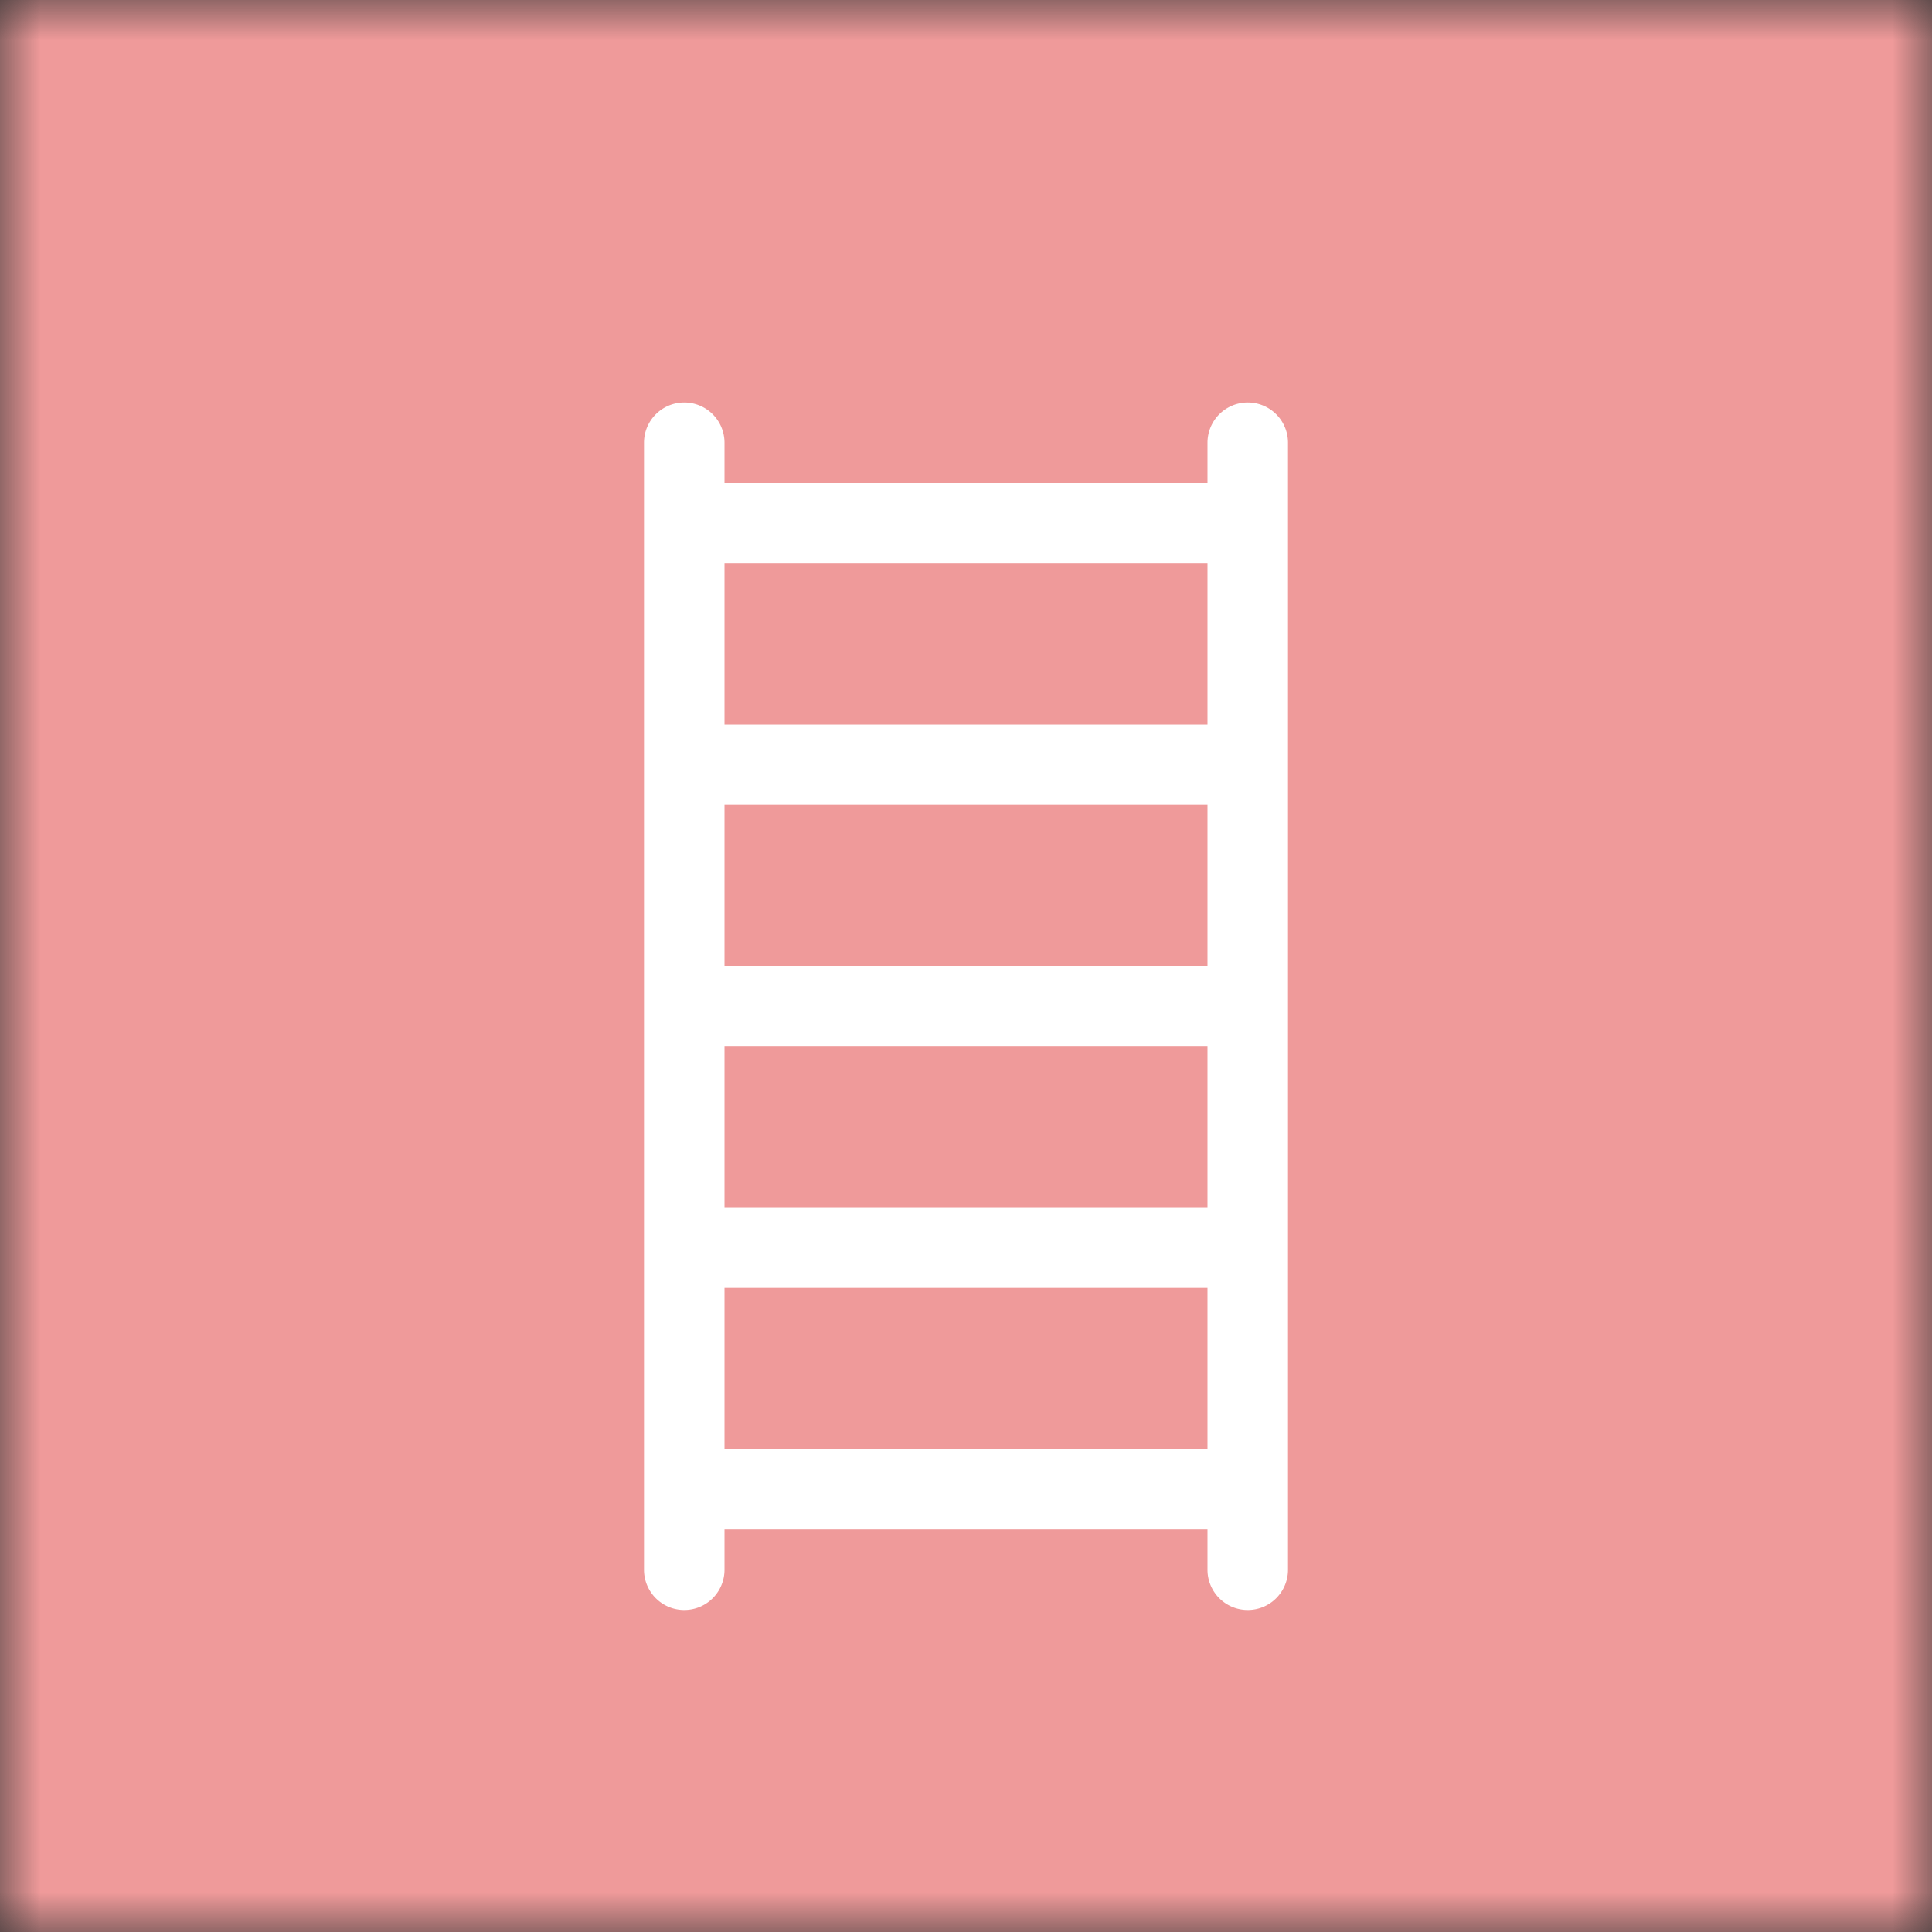 <svg xmlns="http://www.w3.org/2000/svg" viewBox="0 0 24 24" fill="none" shape-rendering="auto"><rect x="0" y="0" width="24" height="24" fill="#333333" stroke="none"/><mask id="viewboxMask"><rect width="24" height="24" rx="0" ry="0" x="0" y="0" fill="#fff" /></mask><g mask="url(#viewboxMask)"><rect fill="#ef9a9a" width="24" height="24" x="0" y="0" /><g transform="translate(4 4)"><path d="M4.5 1a.5.5 0 0 1 .5.5V2h6v-.5a.5.5 0 0 1 1 0v14a.5.5 0 0 1-1 0V15H5v.5a.5.5 0 0 1-1 0v-14a.5.5 0 0 1 .5-.5ZM5 14h6v-2H5v2Zm0-3h6V9H5v2Zm0-3h6V6H5v2Zm0-3h6V3H5v2Z" fill="#fff"/></g></g></svg>